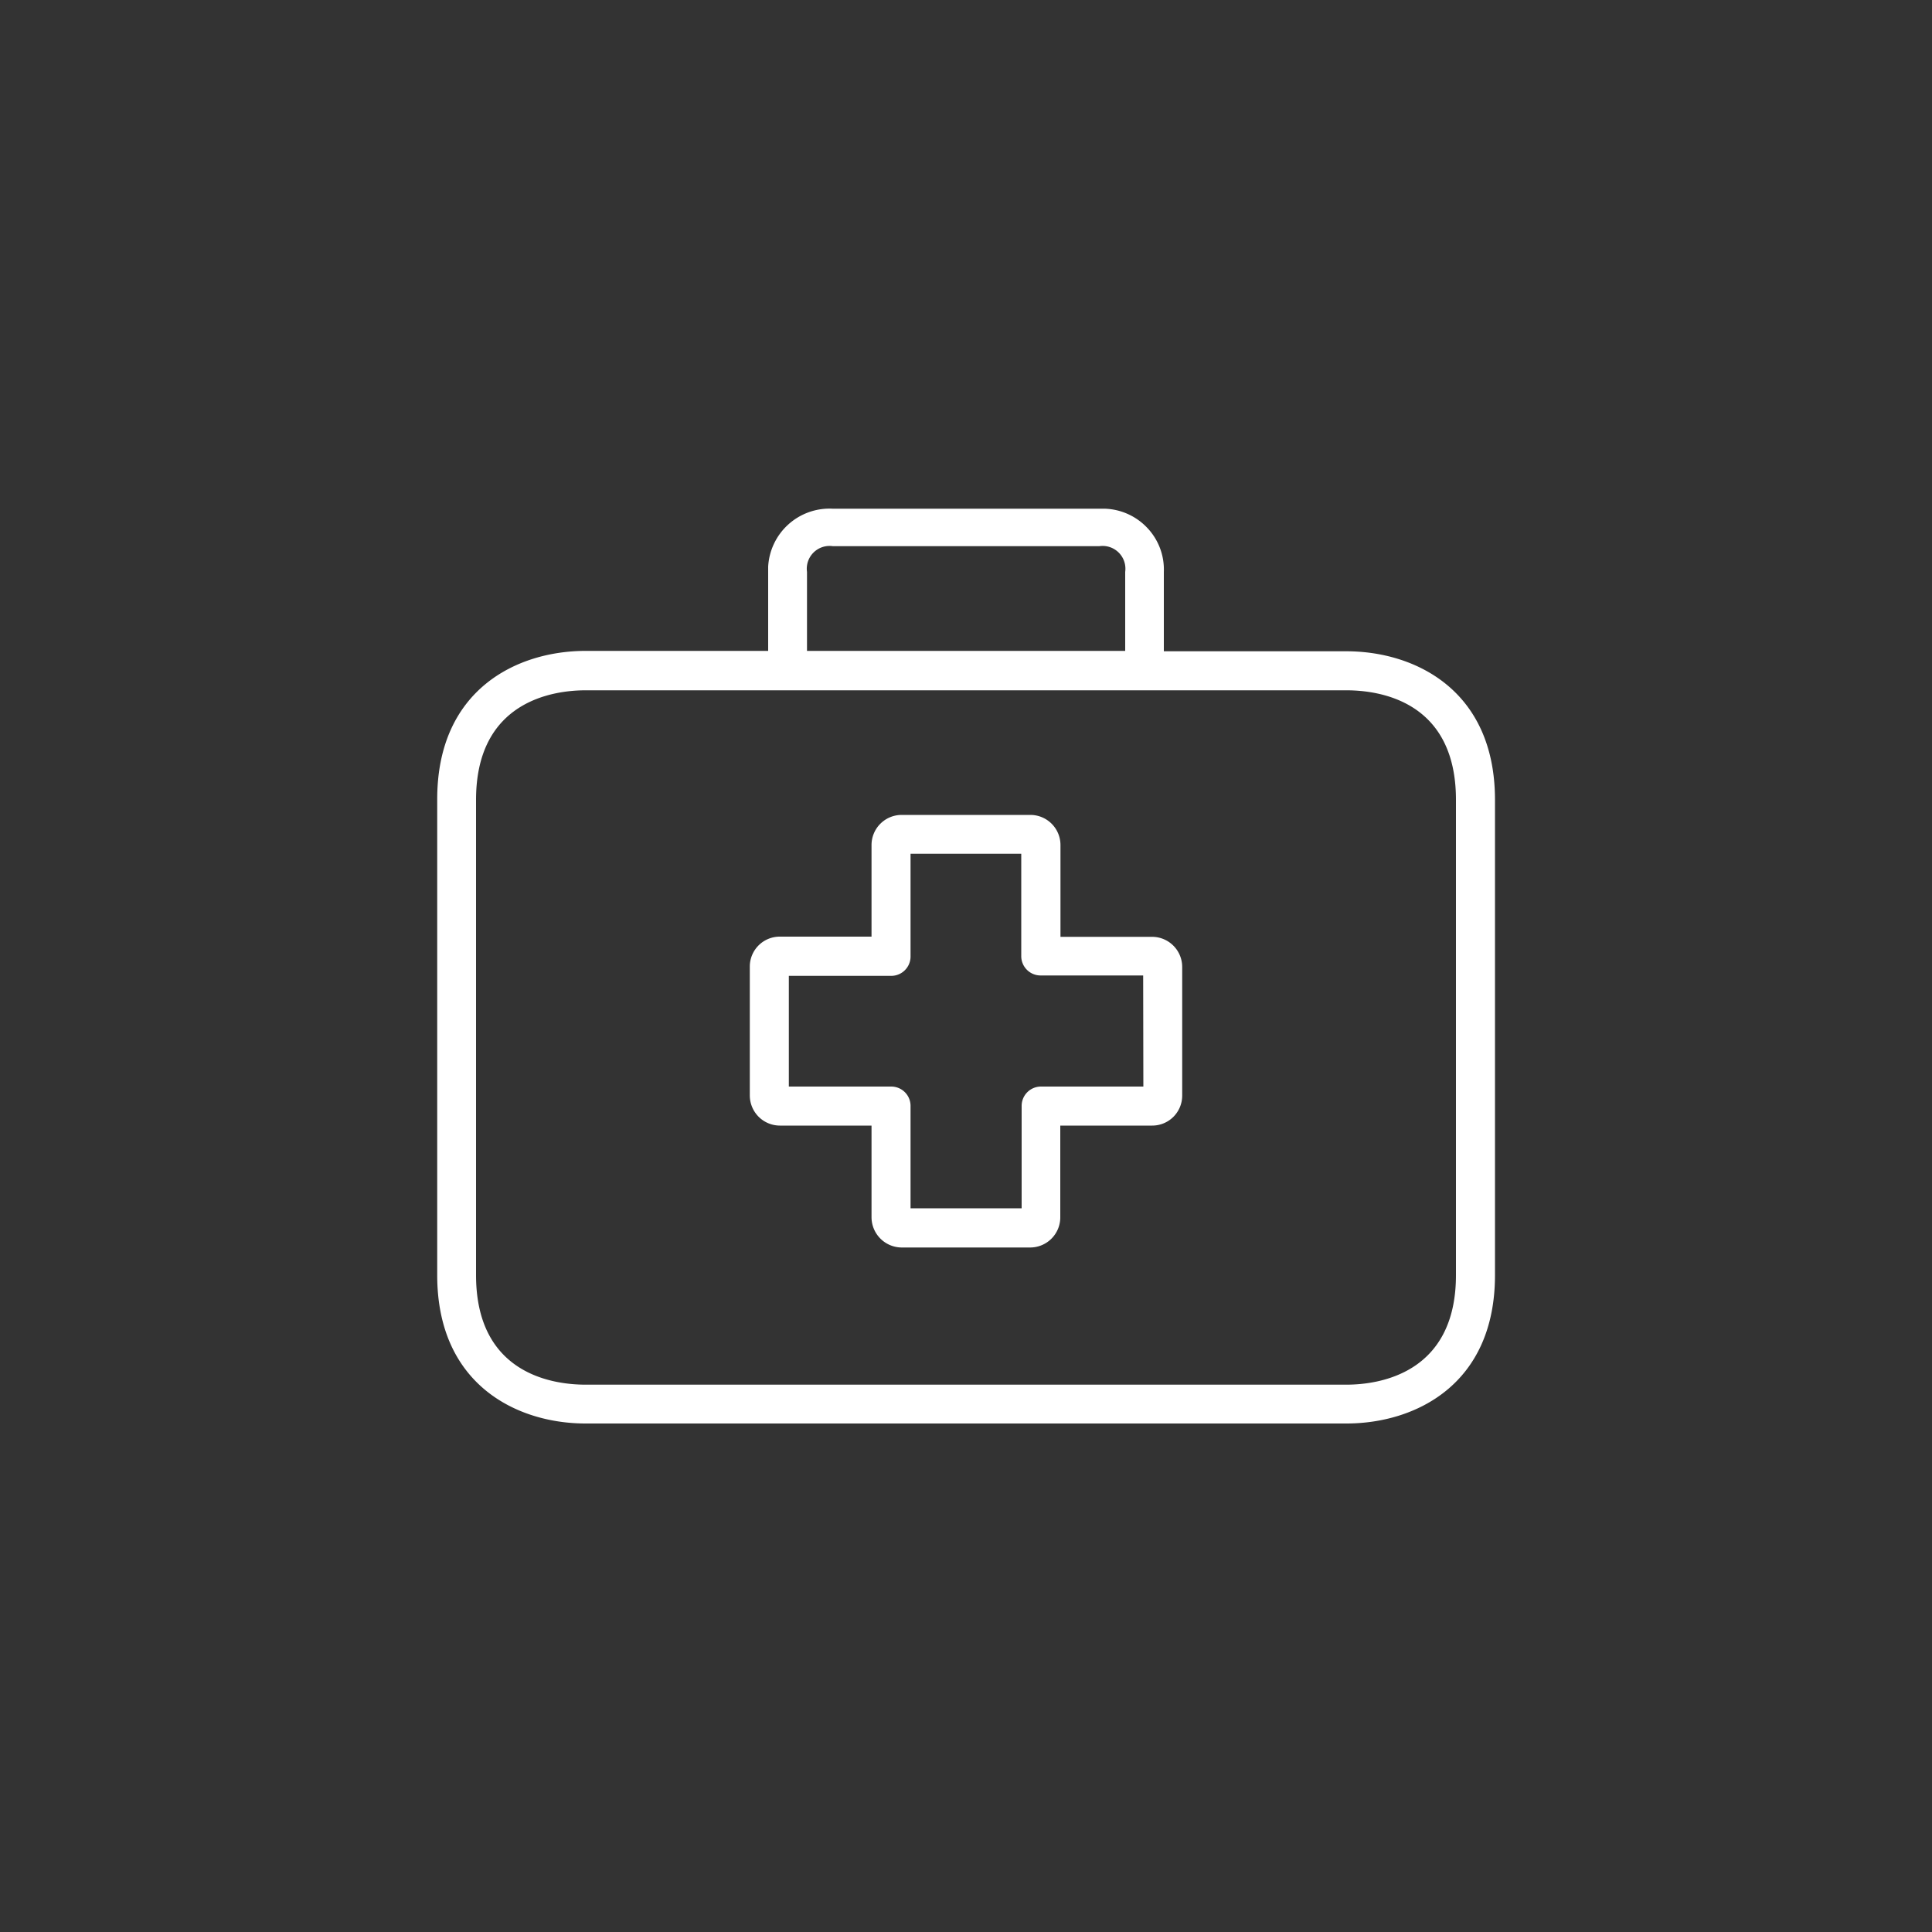 <svg xmlns="http://www.w3.org/2000/svg" xmlns:xlink="http://www.w3.org/1999/xlink" viewBox="0 0 100 100"><rect x="0" y="0" width="100" height="100" fill="#333333" stroke="none"/><defs><clipPath id="clip-path"><circle cx="-538.02" cy="-69.9" r="50" fill="none"/></clipPath><clipPath id="clip-path-2"><path d="M-537.52-92.9A23.47,23.47,0,0,0-561-69.4a23.47,23.47,0,0,0,23.5,23.5A23.47,23.47,0,0,0-514-69.4a23.54,23.54,0,0,0-23.5-23.5m0,45A21.47,21.47,0,0,1-559-69.4a21.47,21.47,0,0,1,21.5-21.5A21.53,21.53,0,0,1-516-69.4a21.53,21.53,0,0,1-21.5,21.5m10.9-12-9.9-9.9V-85a1,1,0,0,0-1-1,.94.94,0,0,0-1,1v15.6a.91.91,0,0,0,.3.7L-528-58.5a1,1,0,0,0,1.4,0,1,1,0,0,0,0-1.4" fill="none"/></clipPath></defs><g id="Ebene_1" data-name="Ebene 1"><path d="M69.69,36H30.31c-1.63,0-5.42.52-5.42,5.42V66c0,4.89,3.79,5.42,5.42,5.42H69.69c1.63,0,5.42-.53,5.42-5.42V41.4C75.11,36.5,71.32,36,69.69,36ZM61.44,56.7A1.78,1.78,0,0,1,60.9,58a1.82,1.82,0,0,1-1.27.52h-4.5V63a1.82,1.82,0,0,1-1.81,1.81H46.67A1.82,1.82,0,0,1,44.86,63V58.51H40.37a1.81,1.81,0,0,1-1.81-1.81V50.05a1.82,1.82,0,0,1,1.81-1.82h4.49V43.74a1.81,1.81,0,0,1,1.81-1.81h6.66a1.81,1.81,0,0,1,1.81,1.82v4.49h4.49a1.81,1.81,0,0,1,1.81,1.81Z" fill="none"/><path d="M56.9,28.52H43.11C42,28.52,42,29.28,42,29.6v3.84H58V29.6C58,29.25,58,28.52,56.9,28.52Z" fill="none"/><path d="M52.61,49.49V44.44H47.38V49.5a1.27,1.27,0,0,1-1.26,1.26h-5V56h5a1.27,1.27,0,0,1,1.26,1.26v5h5.25v-5A1.26,1.26,0,0,1,53.88,56h5V50.74H53.87A1.26,1.26,0,0,1,52.61,49.49Z" fill="none"/><path d="M59.63,48.49H54.89V43.75a1.56,1.56,0,0,0-1.55-1.57H46.67a1.56,1.56,0,0,0-1.56,1.56v4.74H40.37A1.55,1.55,0,0,0,38.81,50V56.7a1.56,1.56,0,0,0,1.56,1.56h4.74V63a1.57,1.57,0,0,0,1.55,1.57h6.66A1.56,1.56,0,0,0,54.88,63V58.26h4.75a1.55,1.55,0,0,0,1.56-1.55V50.05A1.56,1.56,0,0,0,59.63,48.49Zm-.45,7.75h-5.3a1,1,0,0,0-1,1v5.3H47.13v-5.3a1,1,0,0,0-1-1h-5.3V50.51h5.3a1,1,0,0,0,1-1V44.19h5.73v5.3a1,1,0,0,0,1,1h5.31Z" fill="#fff"/><path d="M69.69,33.71H60.24V29.6a3.13,3.13,0,0,0-.85-2.27,3.16,3.16,0,0,0-2.21-1H43.1a3.18,3.18,0,0,0-3.34,3v4.36H30.31c-3.55,0-7.68,2-7.68,7.68V66c0,5.67,4.13,7.68,7.68,7.68H69.69c3.55,0,7.69-2,7.69-7.68V41.4C77.38,35.72,73.24,33.71,69.69,33.71ZM41.77,29.6a1.18,1.18,0,0,1,1.34-1.33H56.9a1.18,1.18,0,0,1,1.34,1.33v4.09H41.77ZM75.36,66c0,5.11-4,5.67-5.67,5.67H30.31c-1.71,0-5.67-.56-5.67-5.67V41.4c0-5.12,4-5.67,5.67-5.67H69.69c1.71,0,5.67.55,5.67,5.67Z" fill="#fff"/></g></svg>